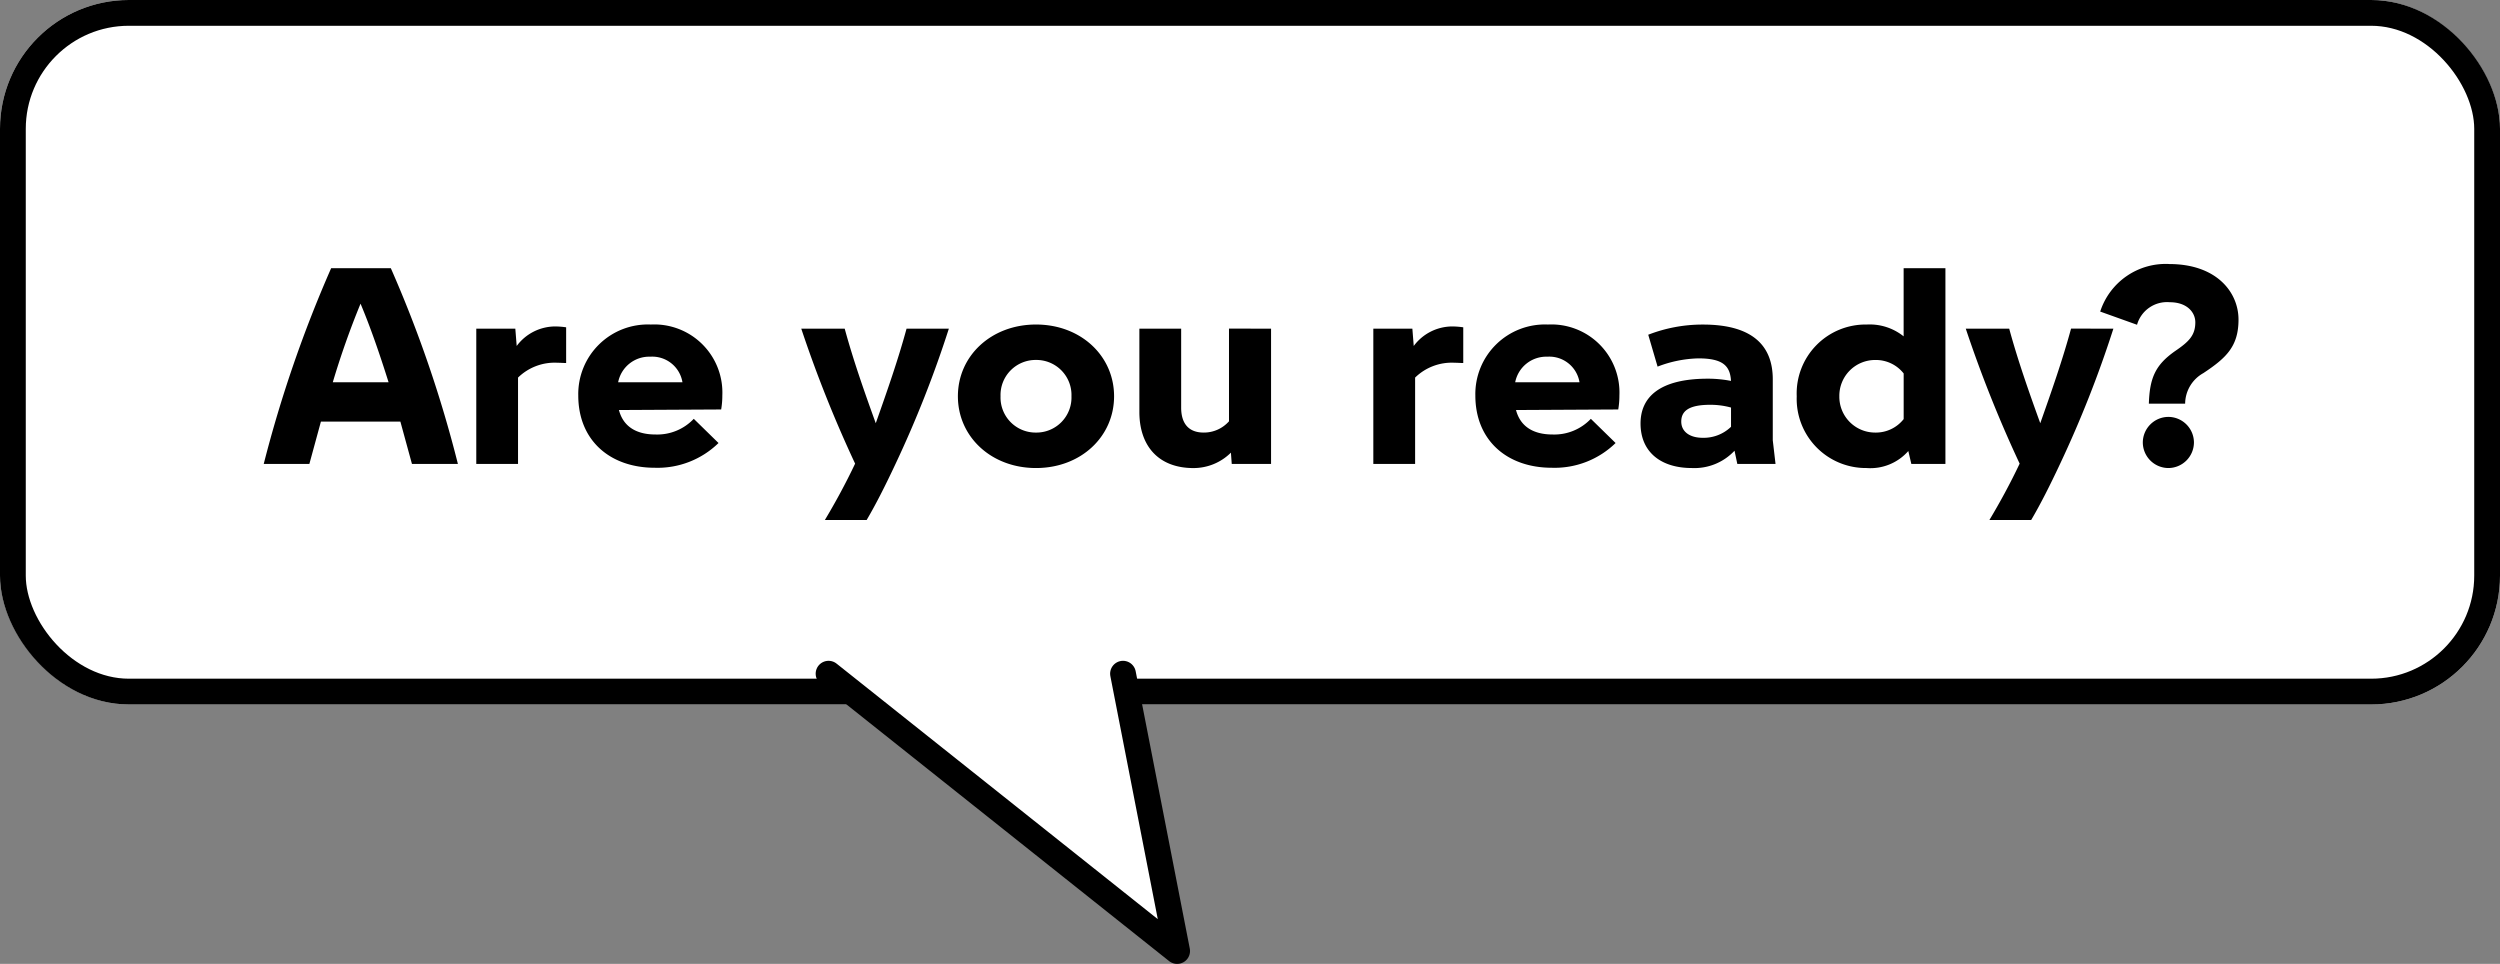 <svg xmlns="http://www.w3.org/2000/svg" width="291" height="112.197" viewBox="0 0 291 112.197"><rect x="0" y="0" width="291" height="112.197" fill="#808080" stroke="none"/><g fill="#fff" stroke="#000" stroke-width="3"><rect width="291" height="82" rx="15" stroke="none"/><rect x="1.5" y="1.5" width="288" height="79" rx="13.5" fill="none"/></g><path d="M-98.048,0H-92.7a143.238,143.238,0,0,0-7.808-22.784h-6.944A146.536,146.536,0,0,0-115.3,0h5.312l1.344-4.928h9.248Zm-9.216-9.5a96.467,96.467,0,0,1,3.232-9.152c1.12,2.656,2.208,5.792,3.264,9.152ZM-81.44-16a5.609,5.609,0,0,0-4.416,2.272l-.16-2.016H-90.56V0H-85.7V-10.048a6.1,6.1,0,0,1,4.576-1.728c.352,0,.7.032,1.024.032V-15.9A8.851,8.851,0,0,0-81.44-16Zm19.52,8.032a7.925,7.925,0,0,0-8.32-8.256,8.1,8.1,0,0,0-8.448,8.256c0,5.248,3.712,8.416,8.9,8.416a10.157,10.157,0,0,0,7.424-2.88l-2.88-2.816A5.855,5.855,0,0,1-69.7-3.424c-2.208,0-3.744-.9-4.256-2.848l11.9-.064A9.6,9.6,0,0,0-61.92-7.968ZM-70.3-12.48A3.564,3.564,0,0,1-66.56-9.5h-7.488A3.686,3.686,0,0,1-70.3-12.48Zm29.824-3.264c-.992,3.648-2.272,7.3-3.584,11.008-1.344-3.712-2.624-7.36-3.616-11.008h-5.056A146.1,146.1,0,0,0-46.464-.032c-1.12,2.368-2.368,4.64-3.52,6.56h4.864c1.056-1.792,2.176-4,3.36-6.528a130.054,130.054,0,0,0,6.208-15.744ZM-25.408.48c5.216,0,9.088-3.648,9.088-8.352s-3.872-8.352-9.088-8.352S-34.5-12.576-34.5-7.872-30.624.48-25.408.48Zm0-4.128a4.081,4.081,0,0,1-4.128-4.224A4.081,4.081,0,0,1-25.408-12.1,4.081,4.081,0,0,1-21.28-7.872,4.081,4.081,0,0,1-25.408-3.648Zm22.464-12.1V-4.96A3.9,3.9,0,0,1-5.888-3.648c-1.7,0-2.624-.992-2.624-2.912v-9.184h-4.864v9.7c0,3.936,2.208,6.528,6.3,6.528A6.181,6.181,0,0,0-2.72-1.312L-2.624,0H1.952V-15.744ZM22.976-16a5.609,5.609,0,0,0-4.416,2.272l-.16-2.016H13.856V0H18.72V-10.048A6.1,6.1,0,0,1,23.3-11.776c.352,0,.7.032,1.024.032V-15.9A8.851,8.851,0,0,0,22.976-16ZM42.5-7.968a7.925,7.925,0,0,0-8.32-8.256,8.1,8.1,0,0,0-8.448,8.256c0,5.248,3.712,8.416,8.9,8.416a10.157,10.157,0,0,0,7.424-2.88l-2.88-2.816A5.855,5.855,0,0,1,34.72-3.424c-2.208,0-3.744-.9-4.256-2.848l11.9-.064A9.6,9.6,0,0,0,42.5-7.968ZM34.112-12.48A3.564,3.564,0,0,1,37.856-9.5H30.368A3.686,3.686,0,0,1,34.112-12.48ZM60.672,0l-.32-2.752v-7.1c0-3.808-2.24-6.368-8.128-6.368a17.418,17.418,0,0,0-6.368,1.184l1.088,3.712a14.043,14.043,0,0,1,4.736-.96c2.816,0,3.712.832,3.808,2.624A13.942,13.942,0,0,0,52.8-9.92c-5.664,0-7.84,2.176-7.84,5.216,0,3.264,2.3,5.184,5.984,5.184A6.387,6.387,0,0,0,55.9-1.536L56.224,0ZM49.7-4.928c0-1.152.768-1.952,3.36-1.952a8.962,8.962,0,0,1,2.432.32v2.24a4.577,4.577,0,0,1-3.3,1.28C50.656-3.04,49.7-3.776,49.7-4.928ZM75.584-22.784v7.936A6.316,6.316,0,0,0,71.3-16.224a8.024,8.024,0,0,0-8.16,8.352A8.054,8.054,0,0,0,71.264.48,5.874,5.874,0,0,0,76.128-1.5L76.48,0h3.968V-22.784ZM72.256-3.648A4.166,4.166,0,0,1,68.1-7.872a4.166,4.166,0,0,1,4.16-4.224,4.115,4.115,0,0,1,3.328,1.568v5.312A4.115,4.115,0,0,1,72.256-3.648Zm22.816-12.1C94.08-12.1,92.8-8.448,91.488-4.736c-1.344-3.712-2.624-7.36-3.616-11.008H82.816A146.1,146.1,0,0,0,89.088-.032c-1.12,2.368-2.368,4.64-3.52,6.56h4.864c1.056-1.792,2.176-4,3.36-6.528A130.054,130.054,0,0,0,100-15.744Zm11.424-7.52a8.019,8.019,0,0,0-8.032,5.536l4.288,1.536a3.627,3.627,0,0,1,3.808-2.624c2.016,0,2.976,1.184,2.976,2.336,0,1.536-.768,2.272-2.368,3.36-2.272,1.6-2.944,3.1-3.04,6.112h4.224a4.106,4.106,0,0,1,2.112-3.552c2.656-1.76,4.1-3.1,4.1-6.24C114.56-19.968,112.032-23.264,106.5-23.264ZM106.4.48A2.991,2.991,0,0,0,109.376-2.5,2.991,2.991,0,0,0,106.4-5.472,2.991,2.991,0,0,0,103.424-2.5,2.991,2.991,0,0,0,106.4.48Z" transform="translate(145.999 53.999)"/><path d="M1867.981-22053.482l6.3,32.279-40.575-32.279" transform="translate(-1737.263 22131.9)" fill="#fff" stroke="#000" stroke-linecap="round" stroke-linejoin="round" stroke-width="3"/></svg>